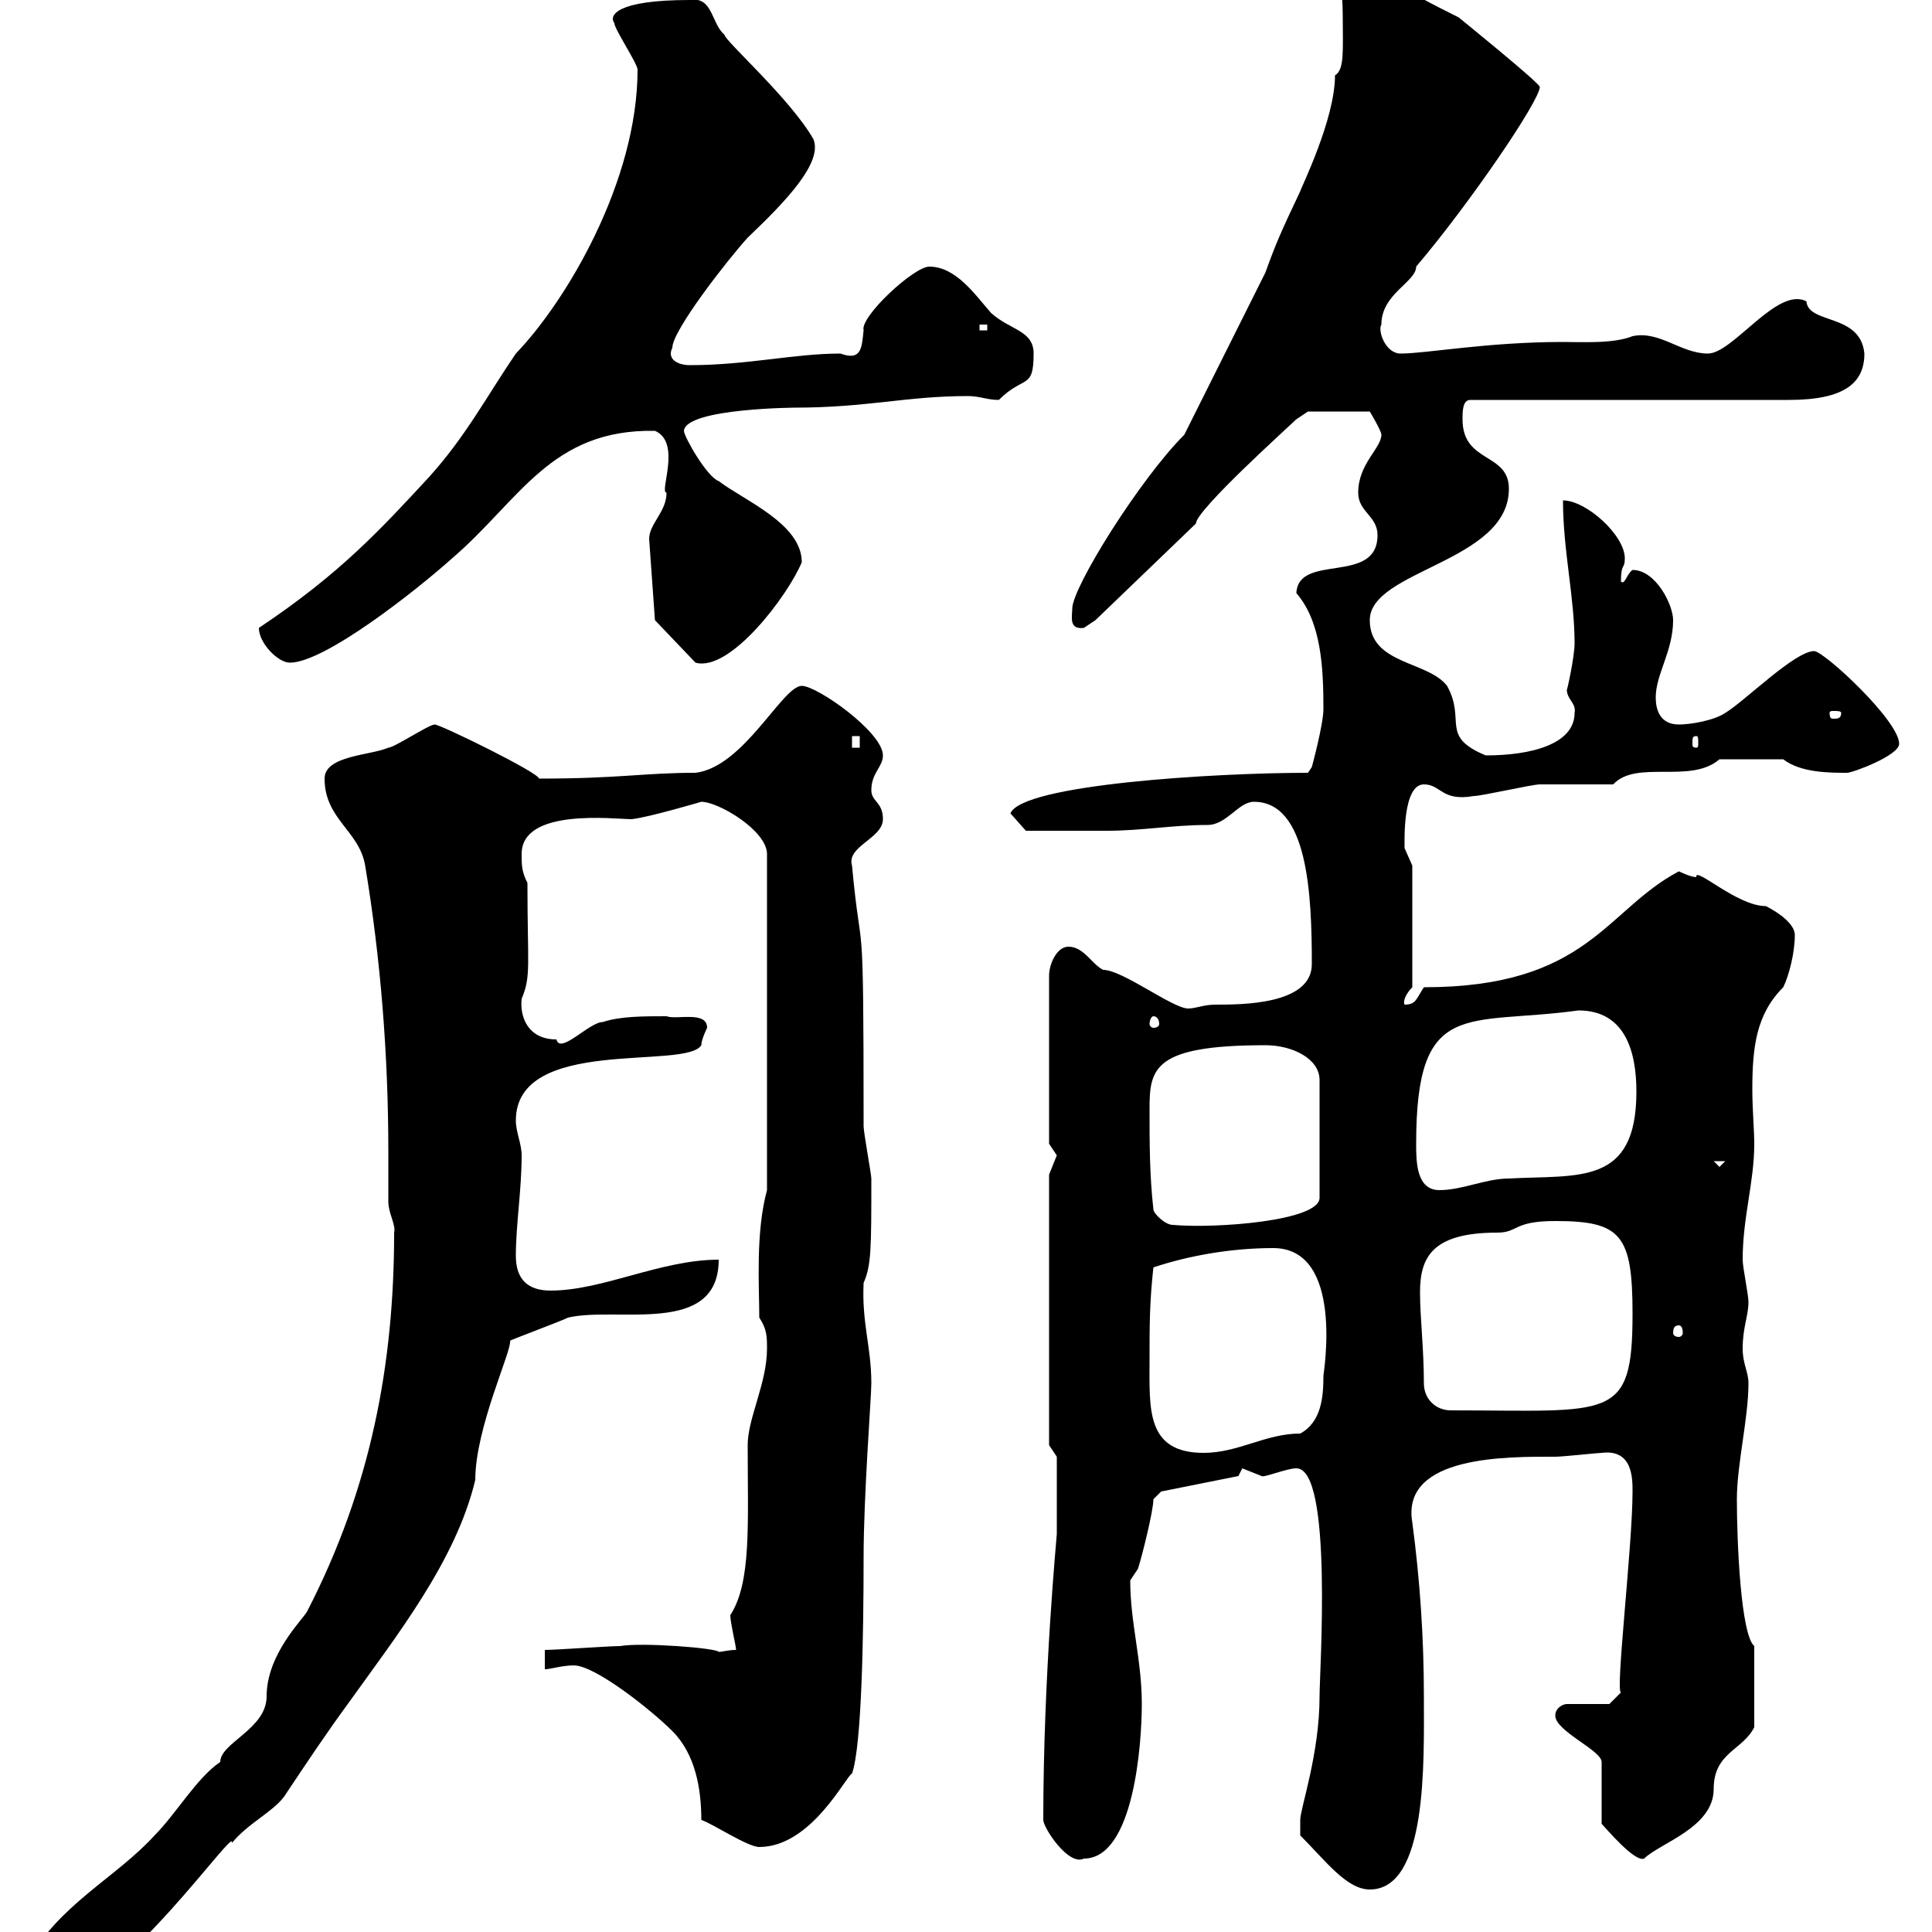 <svg xmlns="http://www.w3.org/2000/svg" xmlns:xlink="http://www.w3.org/1999/xlink" width="300" height="300"><path d="M4.20 304.80C4.20 307.80 7.20 309.60 9 309.60C18.60 309.60 36.90 282.90 36 286.20C38.40 283.20 42.30 281.40 44.10 279C47.70 273.60 50.70 269.10 54 264.60C61.50 254.10 70.80 242.40 73.80 229.80C73.80 221.70 79.50 209.70 79.20 208.20C78.90 208.20 87 205.20 88.20 204.60C95.70 202.80 111.60 207.60 111.60 195.60C102.60 195.60 93.60 200.40 85.50 200.40C81.90 200.40 80.10 198.60 80.10 195C80.10 190.20 81 184.80 81 179.40C81 177.60 80.10 175.80 80.10 174C80.10 160.80 106.50 166.20 108.90 162.30C108.90 161.40 109.80 159.60 109.80 159.60C109.80 156.90 105 158.40 103.50 157.80C99.90 157.80 96.30 157.80 93.60 158.70C91.50 158.70 87 163.80 86.40 161.40C81.90 161.40 80.70 157.80 81 155.10C82.50 151.50 81.90 150 81.90 137.10C81 135.30 81 134.40 81 132.60C81 125.40 95.40 127.20 98.10 127.20C100.80 126.90 108.90 124.50 108.90 124.50C111.60 124.50 119.10 129 119.10 132.60L119.10 184.80C117.30 191.40 117.90 199.80 117.90 204.60C119.10 206.40 119.10 207.60 119.10 209.40C119.10 214.80 116.10 220.20 116.10 224.40C116.10 236.70 116.70 245.70 113.40 250.80C113.40 252 114.30 255.60 114.30 256.20C113.10 256.20 112.20 256.50 111.60 256.50C111.30 255.90 99.60 255 96.30 255.60C94.50 255.60 86.40 256.20 84.60 256.20L84.60 259.20C85.50 259.20 87.30 258.60 89.10 258.60C92.40 258.60 101.10 265.50 104.40 268.80C108 272.40 108.90 277.80 108.90 282.60C110.70 283.20 116.10 286.80 117.90 286.80C126 286.80 131.40 275.70 132.30 275.40C133.80 271.20 134.10 254.10 134.10 241.80C134.10 232.20 135.30 216.90 135.30 214.80C135.30 209.10 133.80 205.50 134.10 199.20C135.30 196.50 135.30 193.80 135.30 183C135.30 182.40 134.10 175.80 134.10 174.90C134.10 138 133.80 150.60 132.30 134.40C131.40 131.40 137.10 130.20 137.10 127.20C137.10 124.50 135.30 124.50 135.30 122.70C135.30 120 137.10 119.10 137.10 117.30C137.10 113.70 126.90 106.50 124.50 106.50C121.50 106.50 115.50 119.10 108 120C99.90 120 96.30 120.90 83.70 120.90C83.70 120 68.40 112.50 67.50 112.50C66.60 112.50 61.20 116.10 60.30 116.10C57.60 117.30 50.40 117.30 50.40 120.90C50.40 127.20 55.80 129 56.70 134.40C59.10 148.80 60.30 163.80 60.30 178.80C60.30 181.20 60.30 184.20 60.30 186.60C60.30 188.40 61.50 190.20 61.20 191.40C61.20 211.80 57.60 231 47.70 250.20C47.10 251.40 41.40 256.80 41.40 263.40C41.40 268.50 34.20 270.60 34.20 273.60C30.60 276 27.30 281.70 24 285C18 291.60 9 295.80 4.20 304.80ZM201.90 285C205.80 288.90 209.10 293.40 212.70 293.40C221.70 293.40 221.10 273.60 221.10 263.40C221.10 254.40 220.50 245.40 219.30 236.40C217.50 225.90 234.30 226.20 241.50 226.20C242.70 226.20 248.10 225.60 248.70 225.60C253.50 225 253.50 229.50 253.50 231.60C253.50 240 250.80 262.80 251.70 262.80L249.90 264.60L243.30 264.60C242.70 264.60 241.50 265.20 241.50 266.40C241.50 268.80 248.70 271.80 248.70 273.60L248.70 283.20C249.30 283.80 253.80 289.20 255.30 288.60C257.70 286.20 266.10 283.80 266.10 277.80C266.10 272.10 270.60 271.80 272.40 268.20C272.40 263.70 272.40 257.70 272.40 255.60C270.30 253.80 269.70 239.40 269.70 232.80C269.70 227.40 271.50 220.20 271.50 214.80C271.50 213 270.60 211.80 270.60 209.40C270.60 206.10 271.50 204.30 271.50 202.20C271.50 201 270.60 196.80 270.60 195.60C270.60 189 272.40 183.60 272.40 177.60C272.40 175.50 272.10 172.20 272.10 169.20C272.10 162.60 272.70 157.50 276.90 153.30C277.80 151.50 278.70 147.90 278.70 145.20C278.70 143.40 276 141.60 274.20 140.70C269.70 140.70 263.10 134.40 263.40 136.20C262.50 136.20 260.70 135.30 260.70 135.30C249.30 141.30 246.60 153.30 221.10 153.30C219.90 155.10 219.90 156 218.10 156C217.80 155.40 218.40 154.20 219.30 153.30L219.30 134.40C219.30 134.40 218.10 131.70 218.10 131.70C218.10 130.50 217.80 121.80 221.10 121.80C223.80 121.80 223.80 124.50 228.90 123.60C230.10 123.60 237.90 121.80 239.10 121.80C240.90 121.80 248.70 121.80 250.50 121.80C254.10 117.90 262.50 121.80 267 117.90L276.90 117.90C279.60 120 284.10 120 286.80 120C287.70 120 294.90 117.30 294.90 115.50C294.90 111.90 283.20 101.10 281.70 101.10C278.70 101.10 270.90 108.90 267.90 110.70C266.10 111.90 262.50 112.50 260.70 112.50C257.70 112.50 257.10 110.10 257.10 108.30C257.10 104.70 259.80 101.10 259.80 96.30C259.80 93.90 257.10 88.50 253.50 88.50C252.60 89.10 252.30 90.90 251.70 90.30C251.70 87.30 252.30 88.50 252.30 86.70C252.30 83.10 246.30 77.70 242.70 77.70C242.70 85.50 244.50 92.70 244.50 99.90C244.50 102 243.30 107.40 243.30 107.10C243.30 108.60 244.80 109.20 244.50 110.70C244.50 115.50 237.90 117.30 230.70 117.30C223.50 114.30 227.70 111.90 224.70 106.50C221.70 102.60 212.70 103.20 212.70 96.30C212.70 88.50 234.30 87.30 234.30 75.90C234.30 70.20 227.10 72 227.10 65.10C227.10 63.90 227.10 62.10 228.30 62.10L277.80 62.10C286.50 62.10 289.50 59.40 289.50 54.90C288.90 48.60 280.80 50.40 280.50 46.80C276 44.40 269.10 54.90 265.20 54.90C261 54.90 257.70 51.30 253.50 52.20C250.50 53.40 245.70 53.10 242.70 53.10C231 53.10 221.40 54.90 217.50 54.90C215.10 54.90 213.90 51.30 214.50 50.40C214.50 45.60 219.90 43.80 219.90 41.40C228.30 31.50 239.10 15.60 239.10 13.50C239.10 12.90 226.50 2.70 226.50 2.70C222.90 0.90 217.50-1.80 213.90-4.50C212.10-6.30 210.30-9 207.30-9C206.70-9 205.50-9 205.50-8.10C207.90-5.40 208.50-1.50 208.50 2.40C208.50 7.80 208.80 10.80 207.30 11.70C207.30 18.60 201.90 29.40 201.90 29.70C198.90 36 198 38.10 196.50 42.30L183.90 67.50C177 74.40 166.50 91.20 166.50 94.50C166.50 95.70 165.90 97.80 168.30 97.50C168.30 97.50 170.10 96.30 170.10 96.30L185.70 81.30C185.70 79.20 200.40 66 201.30 65.10L203.10 63.90L212.70 63.90C212.70 63.90 214.50 66.90 214.50 67.50C214.50 69.60 210.90 72 210.90 76.50C210.90 79.50 213.90 80.10 213.90 83.10C213.90 90.90 201.60 85.80 201.30 92.10C205.20 96.60 205.50 103.80 205.50 110.10C205.50 112.50 203.70 119.10 203.70 119.10L203.10 120C188.70 120 158.70 121.80 156.90 126.30L159.30 129C160.50 129 166.50 129 171.90 129C177.30 129 182.10 128.10 187.50 128.10C190.50 128.10 192.30 124.50 194.70 124.50C203.10 124.50 203.70 138.90 203.70 149.70C203.70 156 192.90 156 188.70 156C186.90 156 185.70 156.60 184.50 156.60C182.10 156.60 174.30 150.60 171.30 150.60C169.50 149.70 168.30 147 165.90 147C164.10 147 162.90 149.70 162.90 151.50L162.90 177.60C162.90 177.60 164.10 179.40 164.10 179.40C164.10 179.40 162.90 182.40 162.90 182.40L162.90 224.40L164.10 226.20C164.10 228.60 164.10 234.90 164.10 238.20C164.10 238.50 162 260.10 162 282.60C162 283.80 165.90 289.80 168.30 288.60C176.10 288.60 177.30 270.60 177.30 264.60C177.30 257.70 175.50 252 175.50 245.40C175.50 245.40 176.70 243.60 176.70 243.60C177.30 241.80 179.10 234.60 179.10 232.80L180.30 231.60L192.30 229.20C192.30 229.20 192.90 228 192.90 228C192.90 228 195.90 229.20 195.90 229.20C196.20 229.50 199.80 228 201.30 228C207 228 204.90 259.50 204.90 263.40C204.90 272.40 201.90 280.80 201.90 282.60C201.90 283.20 201.90 285.30 201.90 285ZM178.50 211.20C178.50 205.80 178.50 202.20 179.10 196.80C184.50 195 191.10 193.80 197.70 193.80C208.80 193.80 205.50 213.30 205.50 213.60C205.50 216.90 205.20 220.80 201.90 222.60C196.50 222.60 192.30 225.60 186.90 225.60C177.90 225.60 178.50 218.70 178.50 211.20ZM221.10 214.80C221.10 209.40 220.50 204.60 220.50 200.70C220.50 195.30 222.30 191.40 232.50 191.40C235.80 191.40 234.90 189.60 241.50 189.60C251.70 189.60 253.50 191.70 253.50 204C253.50 220.80 250.20 219 225.30 219C222.90 219 221.10 217.20 221.10 214.80ZM260.70 205.80C261 205.80 261.30 206.10 261.30 207C261.30 207.30 261 207.60 260.70 207.60C260.10 207.60 259.80 207.30 259.80 207C259.80 206.10 260.10 205.80 260.70 205.80ZM179.10 187.80C178.50 182.40 178.50 177.60 178.50 172.20C178.50 165.90 179.10 162.30 196.50 162.30C200.70 162.30 204.90 164.40 204.90 167.70L204.90 186C204.90 189.60 188.70 190.80 182.10 190.20C180.90 190.20 179.10 188.40 179.10 187.80ZM219.90 177.60C219.90 154.80 227.70 159.30 245.10 156.90C252.30 156.90 254.10 163.20 254.10 169.50C254.10 184.20 245.10 182.40 234.30 183C230.70 183 227.10 184.80 223.50 184.80C219.90 184.80 219.90 180.30 219.90 177.60ZM266.10 180.30L267.90 180.30L267 181.20ZM179.10 157.80C179.70 157.80 180 158.40 180 159C180 159.30 179.70 159.60 179.10 159.60C178.80 159.60 178.50 159.30 178.50 159C178.50 158.40 178.80 157.80 179.10 157.80ZM132.30 114.30L133.50 114.30L133.50 116.10L132.30 116.10ZM263.40 114.30C263.70 114.30 263.70 114.60 263.70 115.50C263.70 115.80 263.70 116.10 263.40 116.10C262.80 116.10 262.80 115.80 262.80 115.50C262.80 114.60 262.80 114.30 263.40 114.30ZM285.90 110.70C285.90 111.60 285.30 111.60 284.70 111.60C284.40 111.60 284.10 111.60 284.10 110.70C284.10 110.40 284.40 110.40 284.70 110.40C285.30 110.40 285.90 110.40 285.90 110.70ZM40.20 97.50C40.20 99.90 43.20 102.90 45 102.90C50.40 102.90 64.50 91.80 70.20 86.70C80.70 77.70 85.50 66.60 101.70 66.90C105.90 68.70 102.30 76.50 103.50 76.50C103.50 79.50 100.80 81.30 100.80 83.70L101.70 96.30L108 102.90C113.40 104.40 122.40 92.40 124.50 87.30C124.50 81.30 115.50 77.70 111.60 74.70C109.80 74.10 106.20 67.80 106.20 66.90C106.50 63.30 124.50 63.30 123.30 63.30C134.70 63.30 140.70 61.50 150.30 61.50C152.10 61.50 153.30 62.10 155.10 62.10C159 58.20 160.50 60.60 160.50 54.90C160.50 51.30 156.90 51.30 153.90 48.60C151.50 45.90 148.50 41.40 144.30 41.40C141.90 41.40 133.50 49.20 134.10 51.30C133.80 54 133.80 56.10 130.50 54.90C123.30 54.90 116.10 56.70 107.10 56.70C105.30 56.70 103.50 55.80 104.40 54C104.40 51.30 113.10 40.20 116.10 36.90C122.10 31.20 127.80 25.20 126.30 21.60C122.70 15.30 112.50 6.30 112.50 5.40C110.40 3.60 110.70-0.60 107.10 0C95.70 0 94.50 2.40 95.40 3.60C95.40 4.50 99 9.90 99 10.80C99 28.20 87.90 46.80 80.10 54.90C75.60 61.50 72.30 67.80 66.60 74.10C59.10 82.20 52.80 89.10 40.20 97.50ZM152.10 50.40L153.30 50.40L153.30 51.30L152.10 51.30Z"/></svg>